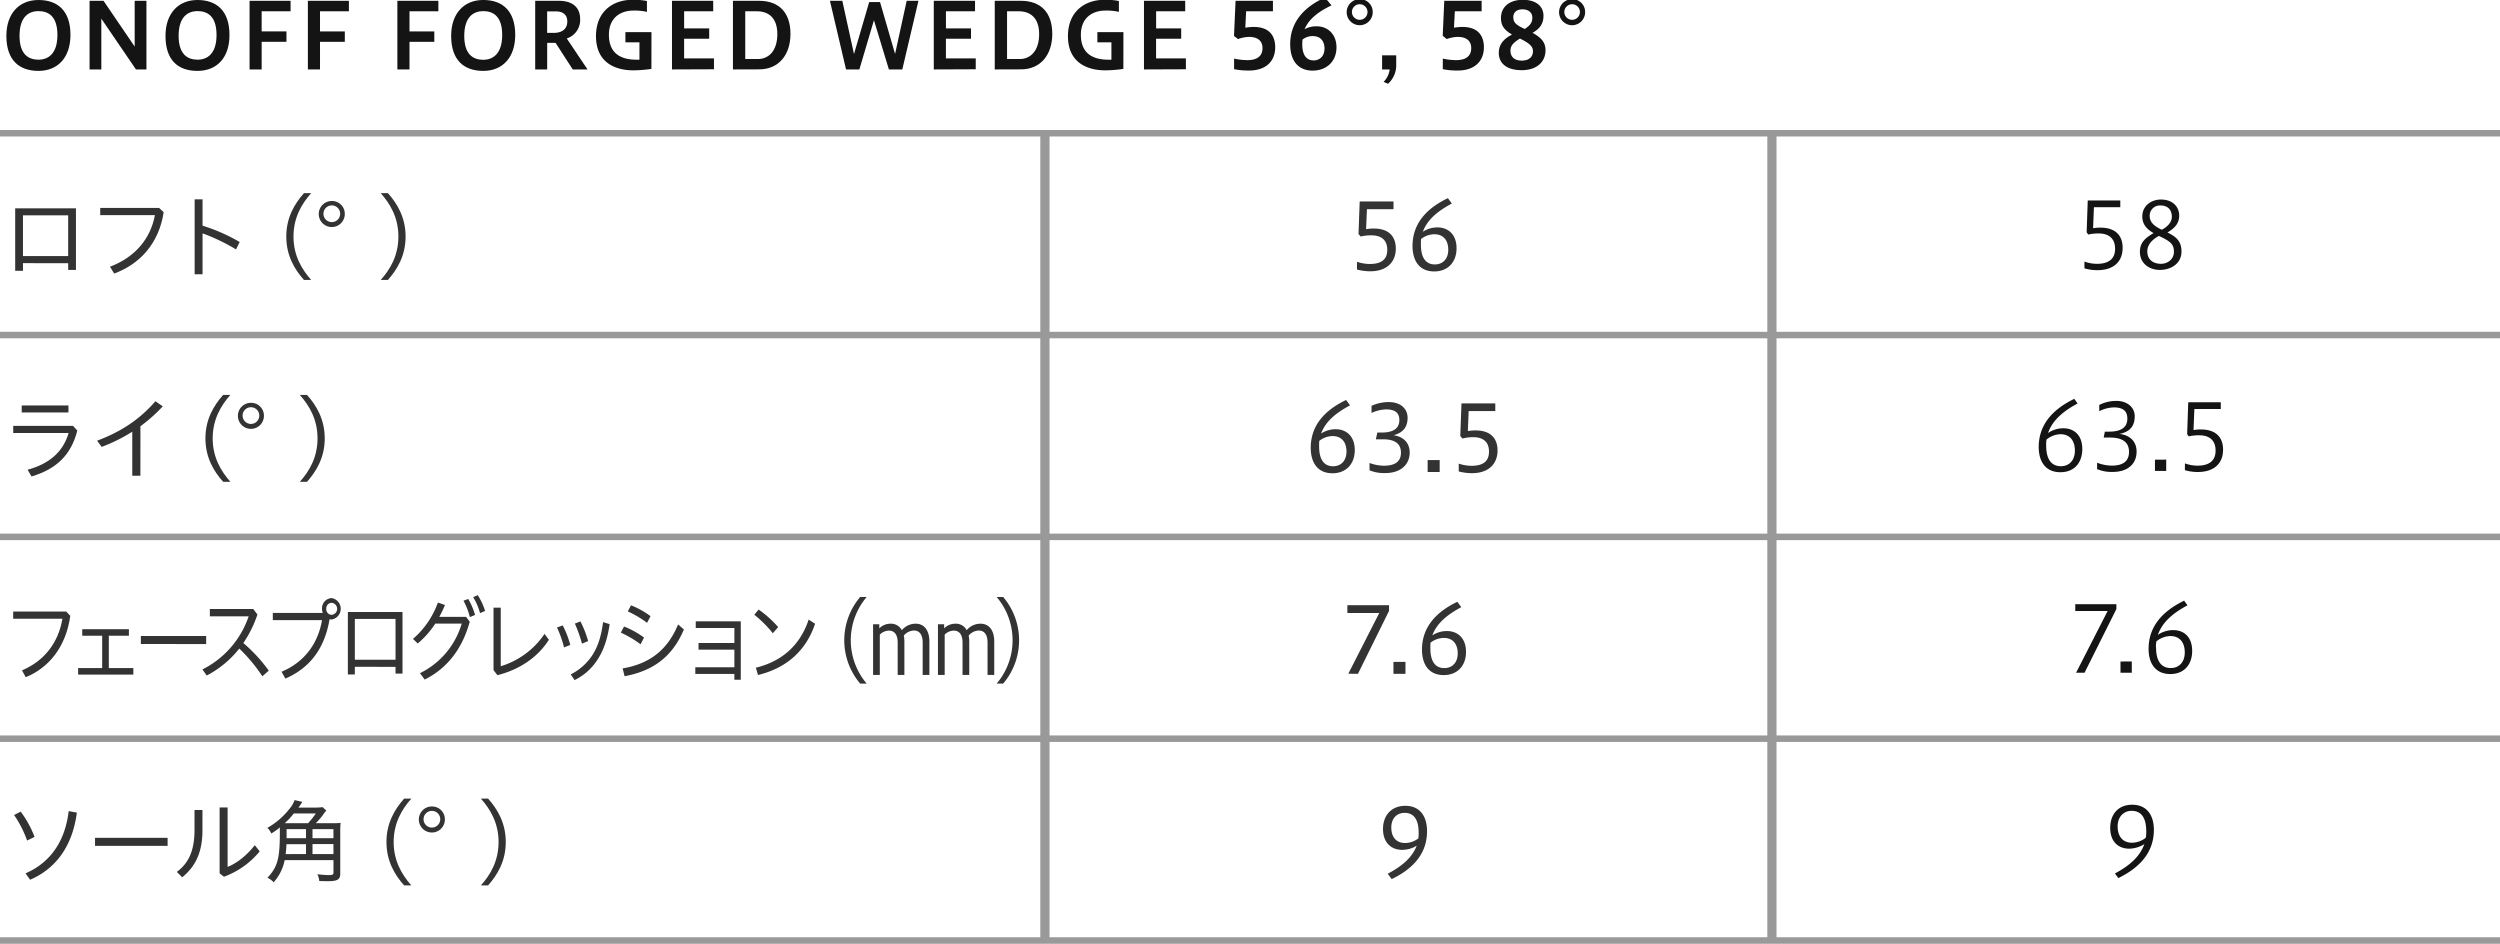 <svg xmlns="http://www.w3.org/2000/svg" viewBox="0 0 1152 435"><defs><style>.cls-1,.cls-2{fill:none;stroke:#999;stroke-miterlimit:10;}.cls-1{stroke-width:3px;}.cls-2{stroke-width:4.24px;}.cls-3{fill:#141414;}.cls-4{fill:#333;}</style></defs><title>spec_table_1-2</title><g id="line"><line class="cls-1" y1="61.39" x2="1152" y2="61.39"/><line class="cls-1" y1="154.39" x2="1152" y2="154.39"/><line class="cls-1" y1="247.39" x2="1152" y2="247.39"/><line class="cls-1" y1="340.39" x2="1152" y2="340.39"/><line class="cls-1" y1="433.39" x2="1152" y2="433.39"/><line class="cls-2" x1="481.5" y1="61.89" x2="481.5" y2="432.89"/><line class="cls-2" x1="816.5" y1="61.89" x2="816.5" y2="432.89"/></g><g id="text"><path class="cls-3" d="M2.94,16.54C2.94,6.13,8.91,0,17.73,0S32.47,4.91,32.47,16.08c0,10.42-5.84,16.59-14.74,16.59S2.94,27.72,2.94,16.54Zm23.52-.42c0-8.78-4.28-11-8.74-11S9,7.72,9,16.5s4.33,11,8.74,11S26.46,24.86,26.46,16.12Z"/><path class="cls-3" d="M41.27,32V.37H47.7L62.06,21.46V.37h5.42V32H62.65L46.69,8.6V32Z"/><path class="cls-3" d="M76.26,16.54C76.26,6.13,82.22,0,91,0s14.74,4.92,14.74,16.09C105.79,26.5,100,32.67,91,32.67S76.26,27.72,76.26,16.54Zm23.52-.42c0-8.78-4.28-11-8.74-11S82.31,7.72,82.31,16.5s4.33,11,8.74,11S99.78,24.86,99.78,16.12Z"/><path class="cls-3" d="M115,32V.37h18.9V5.2H120.57v9.28H132v4.79H120.57V32Z"/><path class="cls-3" d="M141.87,32V.37h18.9V5.2H147.46v9.28h11.43v4.79H147.46V32Z"/><path class="cls-3" d="M183.11,32V.37H202V5.2H188.7v9.28h11.43v4.79H188.7V32Z"/><path class="cls-3" d="M207.89,16.54c0-10.42,6-16.55,14.79-16.55s14.74,4.92,14.74,16.09c0,10.42-5.84,16.59-14.74,16.59S207.89,27.72,207.89,16.54Zm23.52-.42c0-8.78-4.29-11-8.74-11s-8.74,2.65-8.74,11.43,4.33,11,8.74,11S231.41,24.86,231.41,16.12Z"/><path class="cls-3" d="M246.62,32V.37h10.92c6.09,0,9.79,2.9,9.79,8.4a8.91,8.91,0,0,1-6.17,8.95L270.73,32h-6.81L256,19.74h-3.86V32Zm5.5-26.76v9.91h3.07c3.65,0,6.22-1.68,6.22-5.25,0-3.15-2.06-4.66-5.33-4.66Z"/><path class="cls-3" d="M300.17,31.75a60.9,60.9,0,0,1-8.15.67c-9.87,0-17.39-4.58-17.39-15.75,0-11.55,8-16.76,16.76-16.76a31.21,31.21,0,0,1,6.72.55v5a26.82,26.82,0,0,0-6.18-.59c-6,0-11.34,3.28-11.34,11.17,0,8.61,5.5,11.47,12.73,11.47.38,0,.84,0,1.34,0v-8h-6.47V14.82h12Z"/><path class="cls-3" d="M309.65,32V.37h19V5.2h-13.4v7.9h11.55v4.75H315.24v9.07H329v5Z"/><path class="cls-3" d="M337.74,32V.37H349.8c9,0,14.45,5.25,14.45,15.25,0,9.66-5.42,16.34-14.45,16.34ZM343.41,5.2v22h5.84c5.21,0,8.95-4.07,8.95-11.47S354.25,5.2,348.79,5.2Z"/><path class="cls-3" d="M389.86,32,382.43.37h5.71l5.38,24.53,7-23.94h5l6.93,23.9L417.8.37h5.42L415.78,32H409.6L402.71,9.32,396,32Z"/><path class="cls-3" d="M430.29,32V.37h19V5.2h-13.4v7.9h11.55v4.75H435.88v9.07h13.74v5Z"/><path class="cls-3" d="M458.38,32V.37h12.06c9,0,14.45,5.25,14.45,15.25,0,9.66-5.42,16.34-14.45,16.34ZM464.05,5.2v22h5.84c5.21,0,8.95-4.07,8.95-11.47S474.89,5.2,469.43,5.2Z"/><path class="cls-3" d="M517.65,31.75a60.92,60.92,0,0,1-8.15.67c-9.87,0-17.39-4.58-17.39-15.75,0-11.55,8-16.76,16.76-16.76a31.21,31.21,0,0,1,6.72.55v5a26.82,26.82,0,0,0-6.18-.59c-6,0-11.34,3.28-11.34,11.17,0,8.61,5.5,11.47,12.73,11.47.38,0,.84,0,1.34,0v-8h-6.47V14.82h12Z"/><path class="cls-3" d="M527.14,32V.37h19V5.2h-13.4v7.9h11.55v4.75H532.72v9.07h13.74v5Z"/><path class="cls-3" d="M568.67,27a29.19,29.19,0,0,0,6.09.71c5,0,7-2.23,7-5.54S579.6,17,575.48,17a16.44,16.44,0,0,0-5,1l-1.85-1.43L569.35.37h17.22V5.2H574.22l-.38,7.56a23.12,23.12,0,0,1,3.95-.34c6.76,0,9.83,3.7,9.83,9.37,0,6.39-4.24,10.71-12.06,10.71a32.84,32.84,0,0,1-6.89-.63Z"/><path class="cls-3" d="M613.57,2.47c-5.59,2.69-10.33,6-12.43,11a11.06,11.06,0,0,1,5.71-1.34c4.66,0,9,3.36,9,9.7,0,6.64-4.75,10.71-11,10.71-6.6,0-10.33-4.49-10.33-12.18,0-9.58,5.75-16.89,16-21.47ZM600.21,18.22c-.08.8-.13,1.6-.13,2.06,0,5,1.85,7.56,5.25,7.56,2.81,0,5-2,5-5.46s-1.89-5.75-5.38-5.75A7.54,7.54,0,0,0,600.21,18.22Z"/><path class="cls-3" d="M632.55,5.54a6,6,0,1,1-6-5.92A5.87,5.87,0,0,1,632.55,5.54Zm-9.58,0a3.59,3.59,0,1,0,7.18,0,3.59,3.59,0,0,0-7.18,0Z"/><path class="cls-3" d="M637.55,37.72A9.6,9.6,0,0,0,640.36,32h-3.49V25.49h6.51v4a11.57,11.57,0,0,1-3.78,9.12Z"/><path class="cls-3" d="M664.85,27a29.19,29.19,0,0,0,6.09.71c5,0,7-2.23,7-5.54S675.77,17,671.65,17a16.44,16.44,0,0,0-5,1L664.8,16.5,665.52.37h17.22V5.2H670.39L670,12.76a23.12,23.12,0,0,1,3.95-.34c6.76,0,9.83,3.7,9.83,9.37,0,6.39-4.24,10.71-12.06,10.71a32.84,32.84,0,0,1-6.89-.63Z"/><path class="cls-3" d="M706.18,15.12c4.33,2.35,6,4.58,6,8,0,5.42-4,9.24-11.09,9.24-5.67,0-10.46-2.39-10.46-8,0-4.12,2.44-6.51,6.09-8.44-4.16-2.39-5.08-4.66-5.08-7.69,0-4.66,3.49-8.32,10.12-8.32,6,0,9.49,2.9,9.49,7.44C711.26,11,709.41,13.39,706.18,15.12Zm-5.8,2.65c-3.23,2-4.37,3.36-4.37,5.63s1.26,4.54,5.21,4.54,5.17-2.31,5.17-4.24S705.59,20.28,700.38,17.76Zm2.23-4.41c2.73-1.85,3.49-3.07,3.49-5.29s-1.68-3.78-4.58-3.78-4.2,1.68-4.2,3.53C697.31,10.07,698.15,11.38,702.6,13.35Z"/><path class="cls-3" d="M730.42,5.54a6,6,0,1,1-6-5.92A5.87,5.87,0,0,1,730.42,5.54Zm-9.58,0a3.59,3.59,0,1,0,7.18,0,3.59,3.59,0,0,0-7.18,0Z"/><path class="cls-4" d="M10.59,121.26v3.53H7V96H35v28.4H31.42v-3.11ZM31.42,99.21H10.59V118H31.42Z"/><path class="cls-4" d="M75.42,97.78c-2.18,14.41-11,23.94-22.81,28.27l-1.93-3.15c11.43-4.33,18.65-12.73,20.71-23.78H46.18V95.81H73.32Z"/><path class="cls-4" d="M93.34,104a81.42,81.42,0,0,1,17.1,7.52l-1.68,3.4a89.86,89.86,0,0,0-15.42-7.39v18.86H89.69V91.86h3.65Z"/><path class="cls-4" d="M140.07,129c-4.33-4.83-8.15-11.22-8.15-20s3.82-15.12,8.15-20h3.32c-4.33,4.83-8.15,11.26-8.15,20s3.82,15.12,8.15,20Z"/><path class="cls-4" d="M158.88,98.5a6,6,0,1,1-6-5.88A5.89,5.89,0,0,1,158.88,98.5Zm-9.83,0a3.84,3.84,0,1,0,7.69,0,3.84,3.84,0,0,0-7.69,0Z"/><path class="cls-4" d="M175.43,129c4.33-4.83,8.15-11.22,8.15-20s-3.82-15.12-8.15-20h3.32c4.33,4.83,8.15,11.26,8.15,20s-3.82,15.12-8.15,20Z"/><path class="cls-4" d="M35.62,198.43c-2.9,11.34-9.66,17.69-21.09,21.13l-1.81-3.11c10.38-2.81,16.47-8.57,18.9-16.93H6.09v-3.28H33.65Zm-4.08-11.59v3.23H10v-3.23Z"/><path class="cls-4" d="M64.69,219.22H60.95V198.93a76.22,76.22,0,0,1-14.11,7l-2.1-2.86c10.67-4,19.41-9.54,26.88-18.19L75,187.25a72.7,72.7,0,0,1-10.29,9.16Z"/><path class="cls-4" d="M102.81,222c-4.33-4.83-8.15-11.22-8.15-20s3.82-15.12,8.15-20h3.32C101.8,186.88,98,193.3,98,202s3.82,15.12,8.15,20Z"/><path class="cls-4" d="M121.62,191.5a6,6,0,1,1-6-5.88A5.89,5.89,0,0,1,121.62,191.5Zm-9.83,0a3.84,3.84,0,1,0,7.69,0,3.84,3.84,0,0,0-7.69,0Z"/><path class="cls-4" d="M138.17,222c4.33-4.83,8.15-11.22,8.15-20s-3.82-15.12-8.15-20h3.32c4.33,4.83,8.15,11.26,8.15,20s-3.82,15.12-8.15,20Z"/><path class="cls-4" d="M32.39,283.78c-2,14.41-9.94,23.94-20.52,28.27l-1.74-3.15c10.28-4.33,16.78-12.73,18.63-23.78H6.08v-3.32H30.5Z"/><path class="cls-4" d="M47.08,307.85V292.94H37.9v-3H59.4v3H50.14v14.91h11.3v3H36v-3Z"/><path class="cls-4" d="M95,293.07v3.7H64.91v-3.7Z"/><path class="cls-4" d="M120.89,311.63a74,74,0,0,0-10.62-12.77,46.92,46.92,0,0,1-15,12.43l-2-2.81A42.64,42.64,0,0,0,114.58,284H96.7v-3.36h20l1.93,2.52a53.18,53.18,0,0,1-6.5,13.15,70.91,70.91,0,0,1,11.72,12.73Z"/><path class="cls-4" d="M148.73,282.44a5.43,5.43,0,0,1-.34-1.93,4.69,4.69,0,0,1,4.42-4.91,5,5,0,0,1,0,9.87,3.45,3.45,0,0,1-.95-.13c-2.23,13.32-8.92,22.43-20.37,27.35l-1.74-3.15c10.28-4.33,16.78-12.73,18.63-23.78H125.71v-3.32Zm1.63-1.89a2.54,2.54,0,0,0,2.46,2.77,2.78,2.78,0,0,0,0-5.54A2.54,2.54,0,0,0,150.35,280.55Z"/><path class="cls-4" d="M163.51,307.26v3.53h-3.21V282h25.17v28.4h-3.21v-3.11Zm18.75-22.05H163.51V304h18.75Z"/><path class="cls-4" d="M214.76,284.24l1.7,2.23c-3.67,13.4-11.11,21.84-20.75,26.67l-2.19-2.94a36.94,36.94,0,0,0,19.24-22.85H200.58a40.61,40.61,0,0,1-8.09,9.16l-2.19-2.1a40,40,0,0,0,11.49-16.76l3.25,1.13a47.31,47.31,0,0,1-2.61,5.46Zm1-8.23a31.21,31.21,0,0,1,3.14,7.35l-2.38,1a33.34,33.34,0,0,0-2.95-7.56Zm4.38-1.76a29.69,29.69,0,0,1,3.4,7.27l-2.34,1a27.79,27.79,0,0,0-3.17-7.35Z"/><path class="cls-4" d="M230.75,280V307a37.42,37.42,0,0,0,20.18-14.91l2,2.73c-5.22,8.19-13.72,13.78-23.7,16.3l-1.81-2.31V280Z"/><path class="cls-4" d="M259.3,288.19a43.46,43.46,0,0,1,3.48,9l-2.87,1.13a49.41,49.41,0,0,0-3.25-9.16Zm21.62-.59c-1,7-2.8,11.85-5.1,15.58a26.15,26.15,0,0,1-11.07,10.21L263,310.75a25.45,25.45,0,0,0,10.39-9.54c2.08-3.49,3.67-7.9,4.5-14.53Zm-13.46-1.26a46.91,46.91,0,0,1,3.55,9.07l-2.83,1.18a62.88,62.88,0,0,0-3.29-9.24Z"/><path class="cls-4" d="M287.55,288.7a40.38,40.38,0,0,1,9.22,5.08l-1.59,3.11a49.3,49.3,0,0,0-9.11-5.38ZM286.91,308c11.83-2,20.52-8,25.55-20.25l2.68,2.31c-5.48,13-14.63,19.16-27.33,21.55Zm3.85-29.07a38.6,38.6,0,0,1,9,5L298.17,287a45.8,45.8,0,0,0-8.88-5.25Z"/><path class="cls-4" d="M321.88,299.37V296.3H338.4v-6.93h-17.8V286.3h20.75v26.93H338.4v-2.69h-18v-3.07h18v-8.11Z"/><path class="cls-4" d="M349.58,280.88a50.64,50.64,0,0,1,9,8.07l-2.46,2.86a52.88,52.88,0,0,0-8.54-8.53Zm-1.28,26.8c11.53-2.81,20.22-9.83,24.34-22.18l2.95,1.93c-4.38,13.11-13.95,20.63-26.31,23.61Z"/><path class="cls-4" d="M396.37,315a30.82,30.82,0,0,1,0-39.91h3a30.82,30.82,0,0,0,0,39.91Z"/><path class="cls-4" d="M402.32,311V287.65h2.86v1.89a7.23,7.23,0,0,1,5.24-2.14,5.56,5.56,0,0,1,5.14,3,8.26,8.26,0,0,1,6.38-3c4,0,6.32,3.15,6.32,8.19V311h-3.09V296.09c0-4-1.78-5.54-4-5.54a6.24,6.24,0,0,0-4.7,2.35,13.56,13.56,0,0,1,.27,2.69V311h-3.09V296.09c0-4-1.81-5.5-4-5.5a6,6,0,0,0-4.23,1.85V311Z"/><path class="cls-4" d="M432.21,311V287.65h2.86v1.89a7.23,7.23,0,0,1,5.24-2.14,5.56,5.56,0,0,1,5.14,3,8.26,8.26,0,0,1,6.38-3c4,0,6.32,3.15,6.32,8.19V311h-3.09V296.09c0-4-1.78-5.54-4-5.54a6.24,6.24,0,0,0-4.7,2.35,13.56,13.56,0,0,1,.27,2.69V311h-3.09V296.09c0-4-1.81-5.5-4-5.5a6,6,0,0,0-4.23,1.85V311Z"/><path class="cls-4" d="M459.26,315a30.82,30.82,0,0,0,0-39.91h3a30.82,30.82,0,0,1,0,39.91Z"/><path class="cls-4" d="M9.54,374a48.26,48.26,0,0,1,6.39,11.64l-3.44,1.68a50.79,50.79,0,0,0-6-11.76Zm25.88.46c-2,15.21-9.49,25.75-21.55,30.92l-2.1-2.94c11.51-5,18.27-14.87,19.87-28.69Z"/><path class="cls-4" d="M77.23,386.07v3.7H43.79v-3.7Z"/><path class="cls-4" d="M93.29,373.25v9.37c0,9.66-2.94,16.47-9.33,21.63l-2.48-2.48c5.8-4.33,8.15-10.29,8.15-19.45v-9.07Zm11.59-1.18v27.39c4-1.55,8.7-5.08,12.52-10l2.27,2.86A38.45,38.45,0,0,1,103.2,404l-2-1.55V372.08Z"/><path class="cls-4" d="M153.52,379.34a24.13,24.13,0,0,0,3.44-.17,29.65,29.65,0,0,0-.17,3.65v19.74c0,2.69-1.26,3.49-5.67,3.49-.92,0-1.39,0-4-.08a8.69,8.69,0,0,0-.88-3.11c1.76.21,4.07.38,5.33.38,1.72,0,2.1-.25,2.1-1.26v-5.63H131.18a21.53,21.53,0,0,1-5.08,10.21,9.17,9.17,0,0,0-2.86-2.1c4.66-5,5.71-8.7,5.71-20.79,0-1.09,0-1.43,0-2.39a30.68,30.68,0,0,1-3.95,2.81,7,7,0,0,0-1.81-2.6,34.35,34.35,0,0,0,10.17-8.74,13,13,0,0,0,2.39-4.07l3.61.84c-.29.38-.29.38-.84,1.18-.34.55-.59.88-1,1.43h7.27a23.46,23.46,0,0,0,3.86-.21l1.72,1.6a14.88,14.88,0,0,0-1.55,2,32.86,32.86,0,0,1-3.32,3.82Zm-11.59,0a34.54,34.54,0,0,0,3.61-4.5H135.38a31.4,31.4,0,0,1-4.2,4.5h10.75Zm-.92,14.2V389h-9c-.13,2.35-.21,3.11-.38,4.58Zm-8.95-11.47v4.16H141v-4.16Zm21.59,0H144v4.16h9.66Zm0,6.89H144v4.58h9.66Z"/><path class="cls-4" d="M186.23,408c-4.33-4.83-8.15-11.22-8.15-20s3.82-15.12,8.15-20h3.32c-4.33,4.83-8.15,11.26-8.15,20s3.82,15.12,8.15,20Z"/><path class="cls-4" d="M205,377.5a6,6,0,1,1-6-5.88A5.89,5.89,0,0,1,205,377.5Zm-9.83,0a3.84,3.84,0,1,0,7.69,0,3.84,3.84,0,0,0-7.69,0Z"/><path class="cls-4" d="M221.59,408c4.33-4.83,8.15-11.22,8.15-20s-3.82-15.12-8.15-20h3.32c4.33,4.83,8.15,11.26,8.15,20s-3.82,15.12-8.15,20Z"/><path class="cls-3" d="M960.51,120.52a16.68,16.68,0,0,0,5.8,1.05c4.79,0,8.32-1.81,8.32-6.93,0-4.62-2.73-7.06-7.52-7.06a21.11,21.11,0,0,0-4.87.5l-.71-1.05.5-14.66h15v3.11H964.88l-.38,9.7a17.87,17.87,0,0,1,3.36-.29c7.1,0,10.25,3.78,10.25,9.28,0,6.3-4,10.33-11.72,10.33a21.37,21.37,0,0,1-5.88-.84Z"/><path class="cls-3" d="M987.17,99.72c0-4.66,3.87-7.77,8.61-7.77,5.54,0,8.4,3.44,8.4,7.44,0,3.82-2.48,6-5.42,7.73,3.65,1.85,6.47,3.7,6.47,8.82,0,5.42-4.71,8.44-10,8.44-4.54,0-9.16-2.73-9.16-8.36,0-4.54,2.81-6.51,6.3-8.61C989.52,105.77,987.17,103.63,987.17,99.72Zm2.31,16.13c0,3.78,2.69,5.71,6.26,5.71,3.36,0,6-2.31,6-5.5,0-3.57-1.55-4.83-6.93-7.35C991,110.81,989.48,113.29,989.48,115.85Zm11.3-16c0-3.07-1.76-5.17-5.21-5.17a4.71,4.71,0,0,0-5,4.71c0,2.6,1.47,4.62,5.63,6.47C998.93,104.34,1000.78,102.37,1000.78,99.89Z"/><path class="cls-3" d="M957.37,185.92c-7.18,3.86-11.64,8-13.65,13.61a12.58,12.58,0,0,1,7.1-2.18c4.75,0,8.7,3,8.7,9.58,0,6.22-3.61,10.67-10.08,10.67-7,0-10-5.12-10-11.59,0-9.37,5.29-16.85,16.38-22.22Zm-14.49,19.37c0,6.68,2.65,9.54,6.8,9.54,3.61,0,6.43-2.52,6.43-7.18,0-4.24-2-7.56-6.68-7.56a10.62,10.62,0,0,0-6.38,2.44A12.31,12.31,0,0,0,942.88,205.28Z"/><path class="cls-3" d="M966.35,213.22a19.34,19.34,0,0,0,6.76,1.34c5.71,0,7.94-2.48,7.94-6.34,0-4.79-3.49-6.59-8.74-6.59h-2.94l.55-2.73h2c4.66,0,8.36-1.43,8.36-6,0-2.65-1.09-5.17-6.18-5.17a15.56,15.56,0,0,0-6.76,1.76v-2.9a17.53,17.53,0,0,1,7.94-1.85c4.83,0,8.4,2.86,8.4,7.06s-1.85,7.1-7,8.15c4.79.59,7.86,3.44,7.86,8.19,0,5.13-3.49,9.33-11.09,9.33a17.13,17.13,0,0,1-7.1-1.3Z"/><path class="cls-3" d="M998.19,211.79V217H993v-5.17Z"/><path class="cls-3" d="M1006.82,213.52a16.68,16.68,0,0,0,5.8,1.05c4.79,0,8.32-1.81,8.32-6.93,0-4.62-2.73-7.06-7.52-7.06a21.11,21.11,0,0,0-4.87.5l-.71-1.05.5-14.66h15v3.11h-12.18l-.38,9.7a17.87,17.87,0,0,1,3.36-.29c7.1,0,10.25,3.78,10.25,9.28,0,6.3-4,10.33-11.72,10.33a21.37,21.37,0,0,1-5.88-.84Z"/><path class="cls-3" d="M956.65,310l14.54-28.44H956.28v-3.15h18.95v2.23L960.56,310Z"/><path class="cls-3" d="M982.33,304.79V310h-5.21v-5.17Z"/><path class="cls-3" d="M1008,278.92c-7.18,3.86-11.64,8-13.65,13.61a12.58,12.58,0,0,1,7.1-2.18c4.75,0,8.7,3,8.7,9.58,0,6.22-3.61,10.67-10.08,10.67-7,0-10-5.12-10-11.59,0-9.37,5.29-16.85,16.38-22.22Zm-14.49,19.37c0,6.68,2.65,9.54,6.8,9.54,3.61,0,6.43-2.52,6.43-7.18,0-4.24-2-7.56-6.68-7.56a10.62,10.62,0,0,0-6.38,2.44A12.31,12.31,0,0,0,993.46,298.28Z"/><path class="cls-3" d="M974.56,402.5c7.1-3.82,11.47-7.86,13.57-13.53a13.63,13.63,0,0,1-7,2.1c-4.79,0-8.74-3-8.74-9.58,0-6.22,3.65-10.67,10.12-10.67,7,0,10,5.17,10,11.55,0,9.45-5.33,16.84-16.38,22.26ZM989,383.17c0-6.76-2.6-9.54-6.76-9.54-3.49,0-6.43,2.6-6.43,7.14,0,4.33,2.06,7.56,6.68,7.56a10.54,10.54,0,0,0,6.26-2.27A12.72,12.72,0,0,0,989,383.17Z"/><path class="cls-4" d="M625.3,120.64a19,19,0,0,0,5.88,1c4.87,0,8.07-1.68,8.07-6.55,0-4.37-2.6-6.64-7.31-6.64A19.68,19.68,0,0,0,627,109l-1-1.18.55-15h15.58V96.4H629.88l-.38,9.2a20.82,20.82,0,0,1,3.57-.29c7,0,10.12,3.74,10.12,9.24,0,6.17-4.12,10.46-11.76,10.46a24.13,24.13,0,0,1-6.13-.8Z"/><path class="cls-4" d="M669,93.79c-6.76,3.61-11.3,7.52-13.36,13a12.22,12.22,0,0,1,6.76-2c4.75,0,8.78,3.07,8.78,9.62,0,6.3-3.91,10.67-10.29,10.67-6.89,0-10-5-10-11.72,0-9.45,5.42-16.85,16.3-22.05Zm-14.16,16.34a21.06,21.06,0,0,0-.08,2.65c0,6.3,2.48,9.07,6.43,9.07,3.49,0,6.17-2.39,6.17-6.76,0-4.07-2-7.14-6.43-7.14A10,10,0,0,0,654.82,110.14Z"/><path class="cls-4" d="M622.1,186.79c-6.76,3.61-11.3,7.52-13.36,13a12.21,12.21,0,0,1,6.76-2c4.75,0,8.78,3.07,8.78,9.62,0,6.3-3.91,10.67-10.29,10.67-6.89,0-10-5-10-11.72,0-9.45,5.42-16.85,16.3-22.05Zm-14.16,16.34a21.06,21.06,0,0,0-.08,2.65c0,6.3,2.48,9.07,6.43,9.07,3.49,0,6.17-2.39,6.17-6.76,0-4.07-2-7.14-6.43-7.14A10,10,0,0,0,607.94,203.14Z"/><path class="cls-4" d="M631.06,213.34a20,20,0,0,0,6.64,1.26c5.67,0,7.86-2.35,7.86-6,0-4.41-3.15-6.17-8.28-6.17H634l.67-3.11h2c4.83,0,8.15-1.55,8.15-5.76,0-2.81-1.39-4.91-6.09-4.91a16.9,16.9,0,0,0-6.72,1.64V187a19,19,0,0,1,8-1.72c5.25,0,8.61,2.94,8.61,7.27,0,3.95-1.89,6.85-6.47,8,4.62.67,7.43,3.53,7.43,8,0,5.17-3.7,9.45-11.38,9.45a17.91,17.91,0,0,1-7.1-1.26Z"/><path class="cls-4" d="M663.4,212v5.5h-5.54V212Z"/><path class="cls-4" d="M672.18,213.64a19,19,0,0,0,5.88,1c4.87,0,8.07-1.68,8.07-6.55,0-4.37-2.6-6.64-7.31-6.64a19.68,19.68,0,0,0-4.92.63l-1-1.18.55-15h15.58v3.53H676.76l-.38,9.2a20.82,20.82,0,0,1,3.57-.29c7,0,10.12,3.74,10.12,9.24,0,6.17-4.12,10.46-11.76,10.46a24.13,24.13,0,0,1-6.13-.8Z"/><path class="cls-4" d="M621.29,310.46l14.28-28h-14.7v-3.57h19.2v2.6l-14.32,29Z"/><path class="cls-4" d="M647.64,305v5.5H642.1V305Z"/><path class="cls-4" d="M673.36,279.79c-6.76,3.61-11.3,7.52-13.36,13a12.22,12.22,0,0,1,6.76-2c4.75,0,8.78,3.07,8.78,9.62,0,6.3-3.91,10.67-10.29,10.67-6.89,0-10-5-10-11.72,0-9.45,5.42-16.85,16.3-22.05ZM659.2,296.14a21.06,21.06,0,0,0-.08,2.65c0,6.3,2.48,9.07,6.43,9.07,3.49,0,6.17-2.39,6.17-6.76,0-4.07-2-7.14-6.43-7.14A10,10,0,0,0,659.2,296.14Z"/><path class="cls-4" d="M639.47,402.62c6.72-3.57,11.26-7.48,13.36-12.94a12.65,12.65,0,0,1-6.76,1.93c-4.75,0-8.78-3.07-8.78-9.62,0-6.3,3.91-10.67,10.29-10.67,6.89,0,10,5,10,11.72,0,9.45-5.42,16.84-16.3,22.05Zm14.11-16.3a19.8,19.8,0,0,0,.13-2.69c0-6.3-2.48-9.07-6.43-9.07-3.49,0-6.17,2.39-6.17,6.76,0,4.07,2,7.14,6.43,7.14A10.1,10.1,0,0,0,653.59,386.32Z"/></g></svg>
